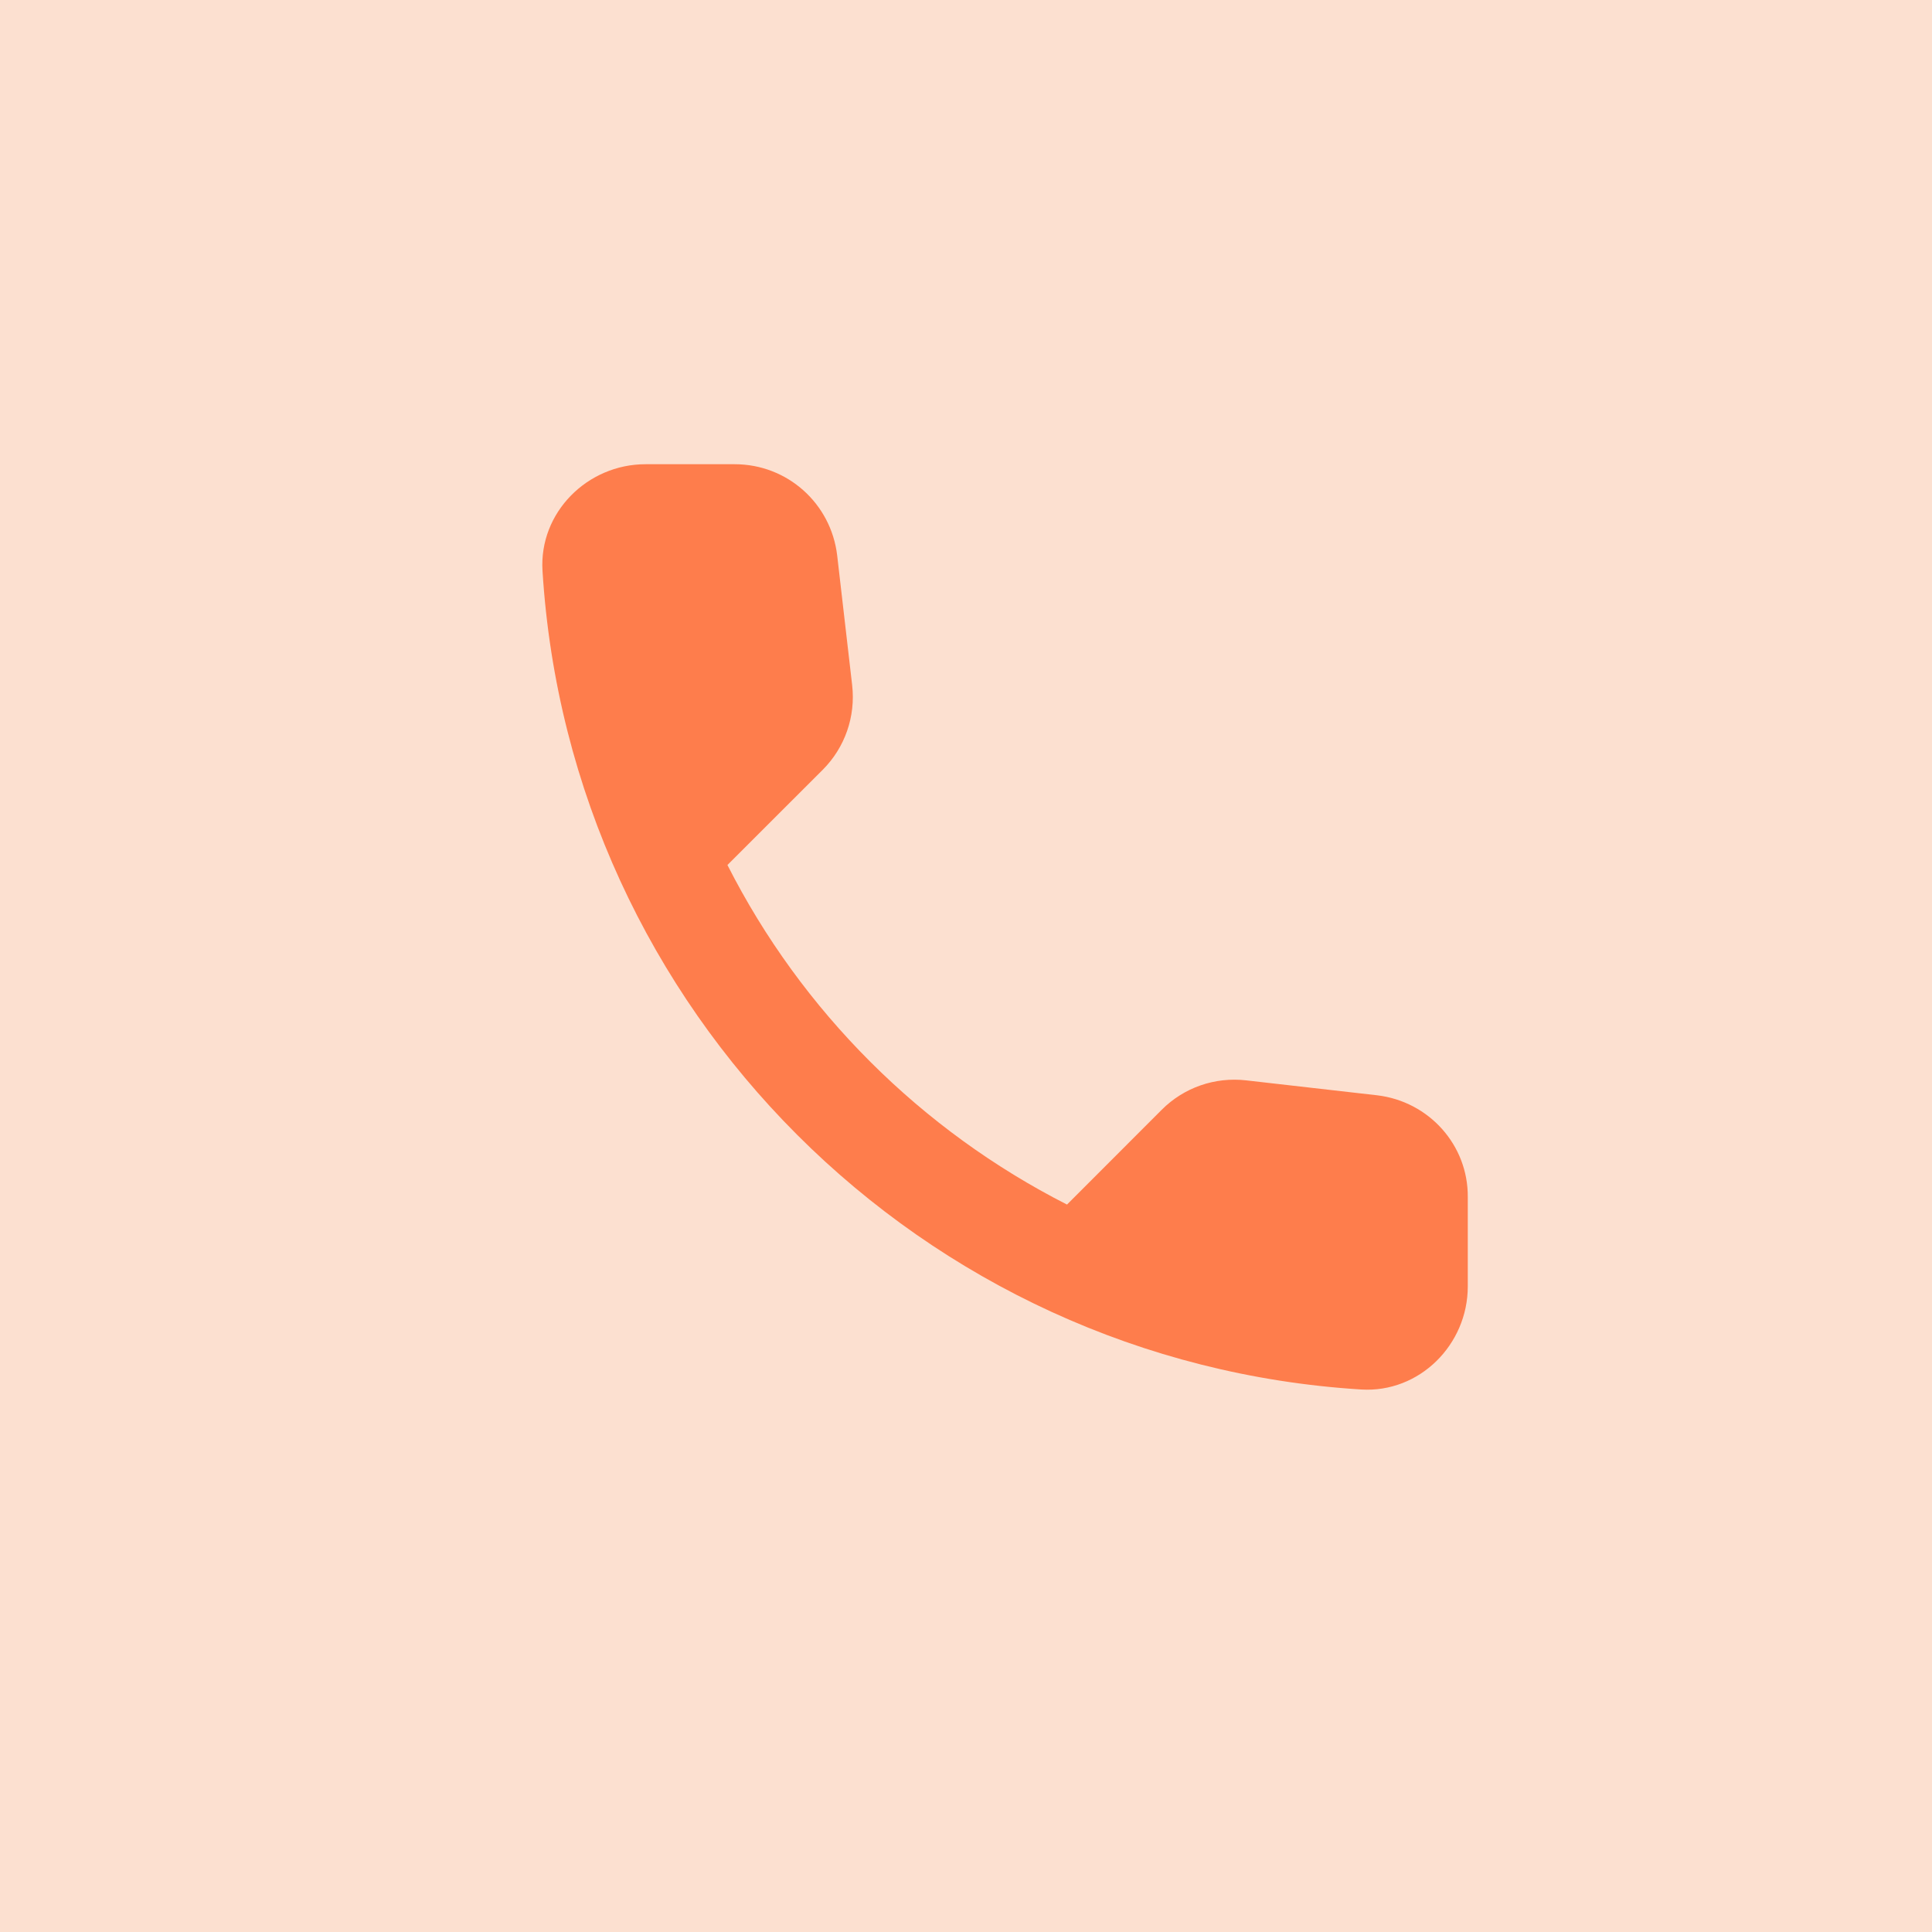<svg width="25" height="25" viewBox="0 0 25 25" fill="none" xmlns="http://www.w3.org/2000/svg">
<rect width="25" height="25" fill="#F46817" fill-opacity="0.2"/>
<g clip-path="url(#clip0)">
<path fill-rule="evenodd" clip-rule="evenodd" d="M17.82 14.173L16.127 13.98C15.72 13.933 15.32 14.073 15.033 14.36L13.807 15.587C11.92 14.627 10.373 13.087 9.413 11.193L10.647 9.96C10.933 9.673 11.073 9.273 11.027 8.867L10.833 7.187C10.753 6.513 10.187 6.007 9.507 6.007H8.353C7.6 6.007 6.973 6.633 7.02 7.387C7.373 13.08 11.927 17.627 17.613 17.98C18.367 18.027 18.993 17.4 18.993 16.647V15.493C19 14.82 18.493 14.253 17.82 14.173Z" fill="#FE7D4C"/>
</g>
<defs>
<clipPath id="clip0">
<rect width="12" height="12" fill="white" transform="translate(7 6)"/>
</clipPath>
</defs>
</svg>
